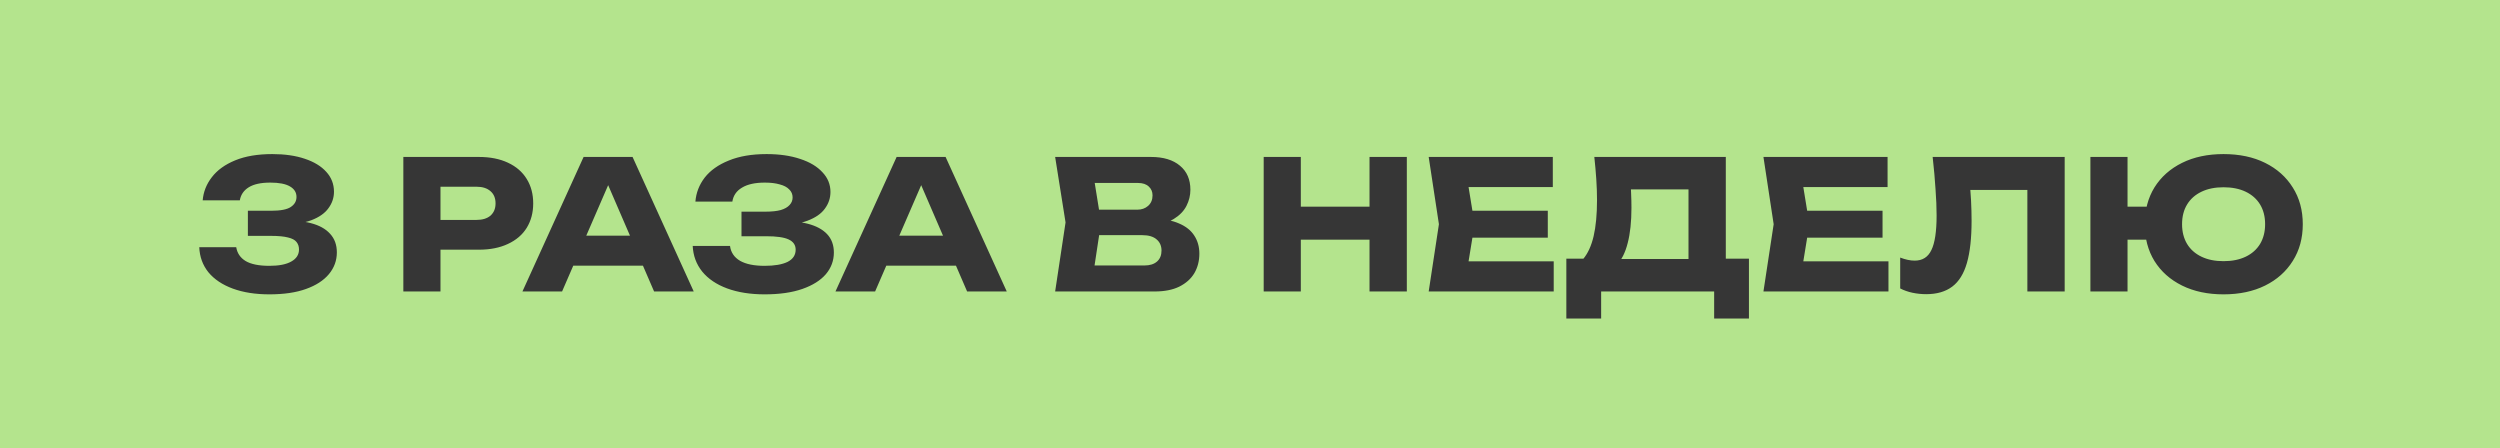 <?xml version="1.0" encoding="UTF-8"?> <svg xmlns="http://www.w3.org/2000/svg" width="223" height="40" viewBox="0 0 223 40" fill="none"> <rect width="223" height="40" fill="#B4E48D"></rect> <path d="M18.079 17.872C18.143 17.115 18.415 16.427 18.895 15.808C19.375 15.179 20.069 14.677 20.975 14.304C21.882 13.931 22.986 13.744 24.287 13.744C25.396 13.744 26.362 13.883 27.183 14.16C28.015 14.437 28.655 14.827 29.103 15.328C29.562 15.829 29.791 16.421 29.791 17.104C29.791 17.637 29.626 18.128 29.295 18.576C28.975 19.024 28.463 19.381 27.759 19.648C27.066 19.904 26.159 20.027 25.039 20.016V19.68C26.084 19.637 26.98 19.712 27.727 19.904C28.474 20.096 29.044 20.411 29.439 20.848C29.845 21.285 30.047 21.84 30.047 22.512C30.047 23.237 29.812 23.883 29.343 24.448C28.874 25.013 28.191 25.456 27.295 25.776C26.41 26.096 25.322 26.256 24.031 26.256C22.783 26.256 21.695 26.085 20.767 25.744C19.839 25.403 19.114 24.917 18.591 24.288C18.079 23.648 17.807 22.901 17.775 22.048H21.071C21.157 22.581 21.434 22.992 21.903 23.28C22.383 23.568 23.093 23.712 24.031 23.712C24.884 23.712 25.535 23.584 25.983 23.328C26.442 23.072 26.671 22.715 26.671 22.256C26.671 21.989 26.596 21.765 26.447 21.584C26.308 21.403 26.058 21.269 25.695 21.184C25.332 21.088 24.826 21.04 24.175 21.04H22.111V18.8H24.175C25.018 18.8 25.605 18.688 25.935 18.464C26.276 18.24 26.447 17.941 26.447 17.568C26.447 17.163 26.25 16.848 25.855 16.624C25.471 16.4 24.89 16.288 24.111 16.288C23.279 16.288 22.639 16.427 22.191 16.704C21.743 16.981 21.477 17.371 21.391 17.872H18.079ZM42.715 14C43.717 14 44.581 14.171 45.306 14.512C46.042 14.853 46.602 15.339 46.986 15.968C47.37 16.587 47.562 17.312 47.562 18.144C47.562 18.965 47.37 19.691 46.986 20.32C46.602 20.939 46.042 21.419 45.306 21.76C44.581 22.101 43.717 22.272 42.715 22.272H37.514V19.616H42.507C43.04 19.616 43.456 19.488 43.755 19.232C44.053 18.965 44.203 18.603 44.203 18.144C44.203 17.675 44.053 17.312 43.755 17.056C43.456 16.789 43.04 16.656 42.507 16.656H37.803L39.291 15.12V26H35.978V14H42.715ZM50.041 23.696V21.024H58.313V23.696H50.041ZM56.425 14L61.881 26H58.345L53.769 15.408H54.729L50.137 26H46.601L52.057 14H56.425ZM68.205 26.256C66.935 26.256 65.821 26.08 64.861 25.728C63.911 25.376 63.17 24.875 62.637 24.224C62.114 23.573 61.831 22.811 61.789 21.936H65.117C65.191 22.512 65.49 22.955 66.013 23.264C66.535 23.563 67.266 23.712 68.205 23.712C69.09 23.712 69.773 23.595 70.253 23.36C70.733 23.115 70.973 22.752 70.973 22.272C70.973 21.856 70.765 21.552 70.349 21.36C69.944 21.168 69.272 21.072 68.333 21.072H66.141V18.88H68.285C68.839 18.88 69.293 18.832 69.645 18.736C69.997 18.629 70.258 18.48 70.429 18.288C70.61 18.096 70.701 17.872 70.701 17.616C70.701 17.328 70.6 17.088 70.397 16.896C70.205 16.693 69.922 16.544 69.549 16.448C69.186 16.341 68.743 16.288 68.221 16.288C67.357 16.288 66.679 16.437 66.189 16.736C65.698 17.024 65.41 17.44 65.325 17.984H62.029C62.093 17.195 62.37 16.48 62.861 15.84C63.362 15.2 64.077 14.693 65.005 14.32C65.933 13.936 67.058 13.744 68.381 13.744C69.522 13.744 70.519 13.888 71.373 14.176C72.226 14.453 72.888 14.848 73.357 15.36C73.837 15.861 74.077 16.448 74.077 17.12C74.077 17.664 73.912 18.16 73.581 18.608C73.261 19.056 72.749 19.413 72.045 19.68C71.352 19.947 70.45 20.08 69.341 20.08V19.744C70.386 19.691 71.282 19.76 72.029 19.952C72.786 20.144 73.368 20.453 73.773 20.88C74.178 21.307 74.381 21.856 74.381 22.528C74.381 23.253 74.141 23.899 73.661 24.464C73.181 25.019 72.482 25.456 71.565 25.776C70.647 26.096 69.528 26.256 68.205 26.256ZM77.963 23.696V21.024H86.235V23.696H77.963ZM84.347 14L89.803 26H86.267L81.691 15.408H82.651L78.059 26H74.523L79.979 14H84.347ZM102.615 20.128L102.887 19.504C103.815 19.525 104.577 19.669 105.175 19.936C105.783 20.192 106.236 20.555 106.535 21.024C106.833 21.483 106.983 22.016 106.983 22.624C106.983 23.275 106.833 23.856 106.535 24.368C106.236 24.869 105.788 25.269 105.191 25.568C104.604 25.856 103.868 26 102.983 26H94.119L95.047 19.84L94.119 14H102.663C103.772 14 104.636 14.261 105.255 14.784C105.873 15.296 106.183 16.011 106.183 16.928C106.183 17.429 106.065 17.909 105.831 18.368C105.596 18.827 105.217 19.216 104.695 19.536C104.183 19.845 103.489 20.043 102.615 20.128ZM97.399 25.232L96.119 23.68H102.087C102.567 23.68 102.94 23.563 103.207 23.328C103.473 23.093 103.607 22.768 103.607 22.352C103.607 21.936 103.463 21.605 103.175 21.36C102.887 21.104 102.46 20.976 101.895 20.976H96.967V18.704H101.447C101.831 18.704 102.151 18.592 102.407 18.368C102.673 18.133 102.807 17.819 102.807 17.424C102.807 17.104 102.695 16.843 102.471 16.64C102.247 16.427 101.927 16.32 101.511 16.32H96.135L97.399 14.768L98.215 19.84L97.399 25.232ZM112.721 14H116.033V26H112.721V14ZM122.161 14H125.489V26H122.161V14ZM114.577 18.432H123.537V21.376H114.577V18.432ZM138.063 18.8V21.2H129.279V18.8H138.063ZM131.535 20L130.751 24.816L129.407 23.312H138.591V26H127.439L128.351 20L127.439 14H138.511V16.688H129.407L130.751 15.184L131.535 20ZM139.718 28.416V23.072H142.31L143.366 23.104H151.686L152.518 23.072H156.006V28.416H152.902V26H142.822V28.416H139.718ZM142.214 14H153.942V25.072H150.614V15.392L152.118 16.896H143.974L145.35 15.792C145.435 16.283 145.483 16.757 145.494 17.216C145.515 17.675 145.526 18.112 145.526 18.528C145.526 19.776 145.414 20.827 145.19 21.68C144.977 22.533 144.651 23.179 144.214 23.616C143.787 24.053 143.249 24.272 142.598 24.272L141.206 23.12C141.633 22.619 141.947 21.936 142.15 21.072C142.353 20.197 142.454 19.12 142.454 17.84C142.454 17.253 142.433 16.64 142.39 16C142.347 15.36 142.289 14.693 142.214 14ZM167.923 18.8V21.2H159.139V18.8H167.923ZM161.395 20L160.611 24.816L159.267 23.312H168.451V26H157.299L158.211 20L157.299 14H168.371V16.688H159.267L160.611 15.184L161.395 20ZM172.393 14H184.169V26H180.841V15.44L182.345 16.944H174.249L175.641 15.84C175.727 16.544 175.785 17.221 175.817 17.872C175.849 18.512 175.865 19.12 175.865 19.696C175.865 21.232 175.727 22.485 175.449 23.456C175.172 24.416 174.735 25.12 174.137 25.568C173.54 26.016 172.767 26.24 171.817 26.24C171.401 26.24 170.991 26.197 170.585 26.112C170.191 26.027 169.828 25.899 169.497 25.728V22.976C169.967 23.157 170.399 23.248 170.793 23.248C171.487 23.248 171.983 22.933 172.281 22.304C172.591 21.675 172.745 20.645 172.745 19.216C172.745 18.523 172.713 17.744 172.649 16.88C172.596 16.016 172.511 15.056 172.393 14ZM198.336 26.256C196.928 26.256 195.696 25.995 194.64 25.472C193.584 24.949 192.762 24.219 192.176 23.28C191.6 22.341 191.312 21.248 191.312 20C191.312 18.752 191.6 17.659 192.176 16.72C192.762 15.781 193.584 15.051 194.64 14.528C195.696 14.005 196.928 13.744 198.336 13.744C199.754 13.744 200.992 14.005 202.048 14.528C203.104 15.051 203.925 15.781 204.512 16.72C205.109 17.659 205.408 18.752 205.408 20C205.408 21.248 205.109 22.341 204.512 23.28C203.925 24.219 203.104 24.949 202.048 25.472C200.992 25.995 199.754 26.256 198.336 26.256ZM186.464 26V14H189.776V26H186.464ZM188.32 21.376V18.432H193.024V21.376H188.32ZM198.336 23.296C199.104 23.296 199.765 23.163 200.32 22.896C200.874 22.629 201.301 22.251 201.6 21.76C201.898 21.259 202.048 20.672 202.048 20C202.048 19.317 201.898 18.731 201.6 18.24C201.301 17.749 200.874 17.371 200.32 17.104C199.765 16.837 199.104 16.704 198.336 16.704C197.578 16.704 196.922 16.837 196.368 17.104C195.813 17.371 195.386 17.749 195.088 18.24C194.789 18.731 194.64 19.317 194.64 20C194.64 20.672 194.789 21.259 195.088 21.76C195.386 22.251 195.813 22.629 196.368 22.896C196.922 23.163 197.578 23.296 198.336 23.296Z" fill="#363636"></path> </svg> 